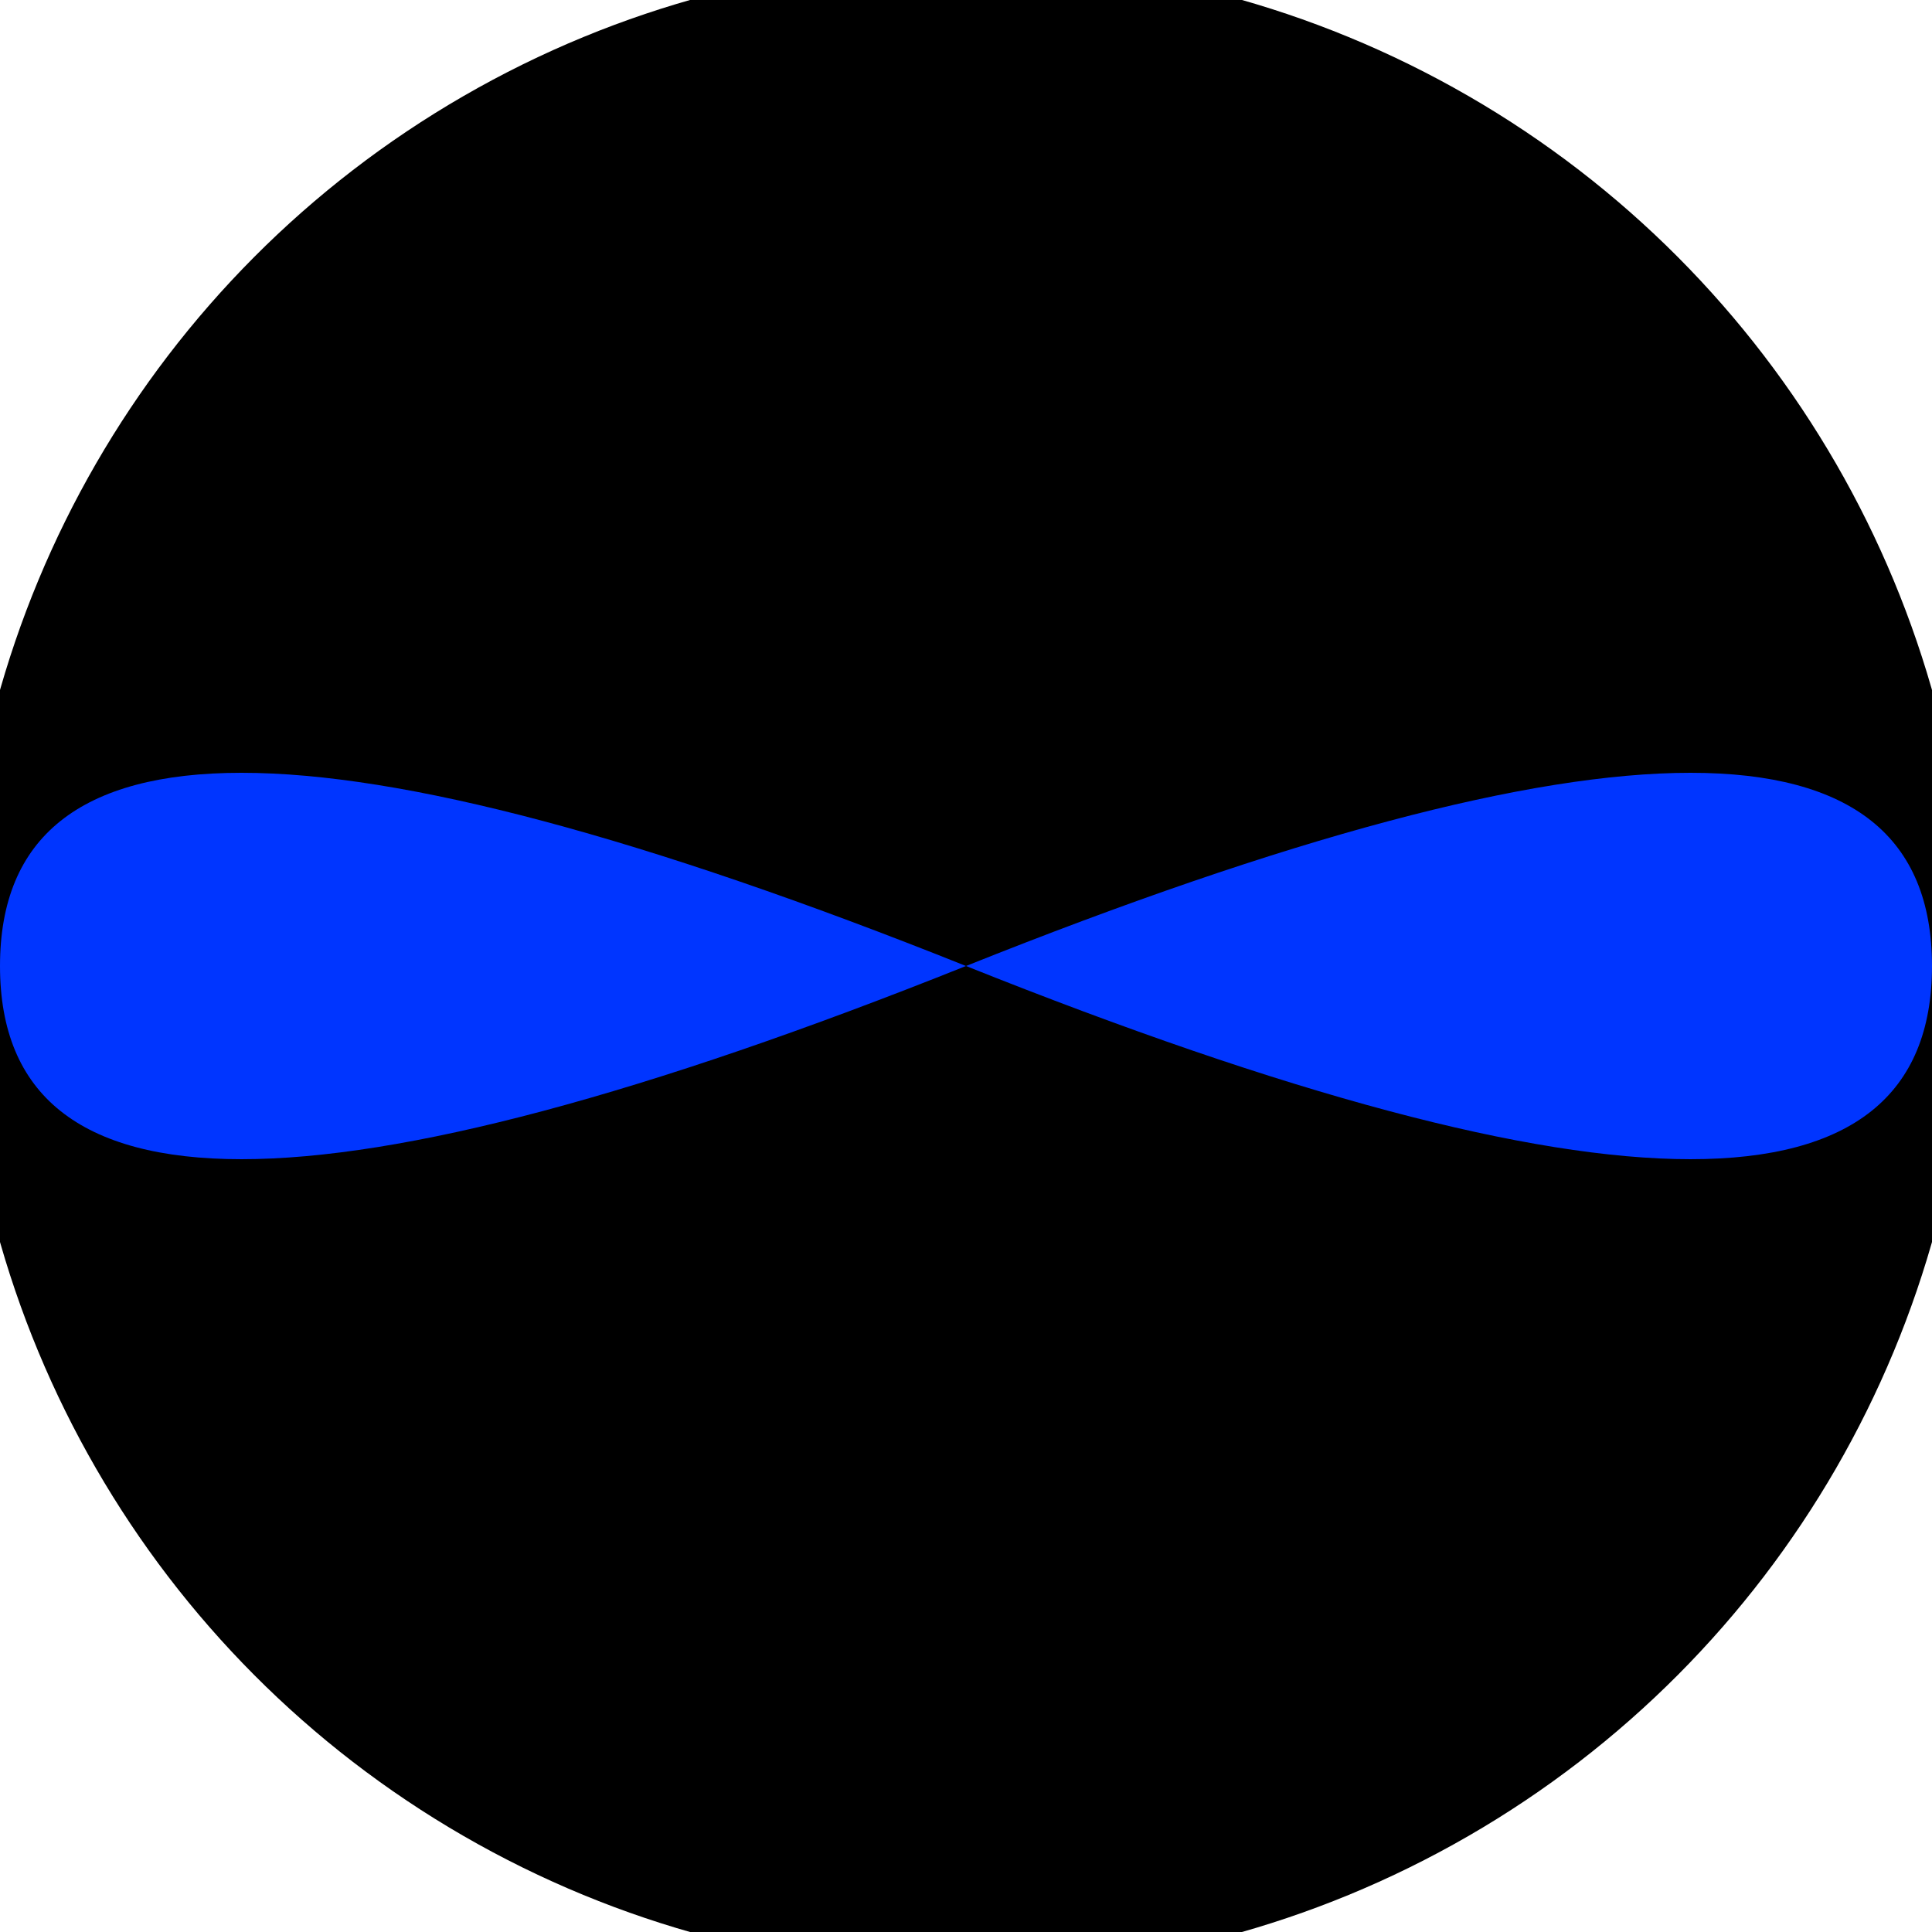 <svg xmlns="http://www.w3.org/2000/svg" width="128" height="128" viewBox="0 0 100 100" shape-rendering="geometricPrecision">
                            <defs>
                                <clipPath id="clip">
                                    <circle cx="50" cy="50" r="52" />
                                    <!--<rect x="0" y="0" width="100" height="100"/>-->
                                </clipPath>
                            </defs>
                            <g transform="rotate(0 50 50)">
                            <rect x="0" y="0" width="100" height="100" fill="#000000" clip-path="url(#clip)"/><path d="M 50 50 Q 70 0 50 0 T 50 50 Z
                          M 50 50 Q 70 100 50 100 T 50 50 Z" fill="#000000" clip-path="url(#clip)"/><path d="M 50 50 Q 0 70 0 50 T 50 50 Z
                          M 50 50 Q 100 70 100 50 T 50 50 Z" fill="#0035ff" clip-path="url(#clip)"/></g></svg>